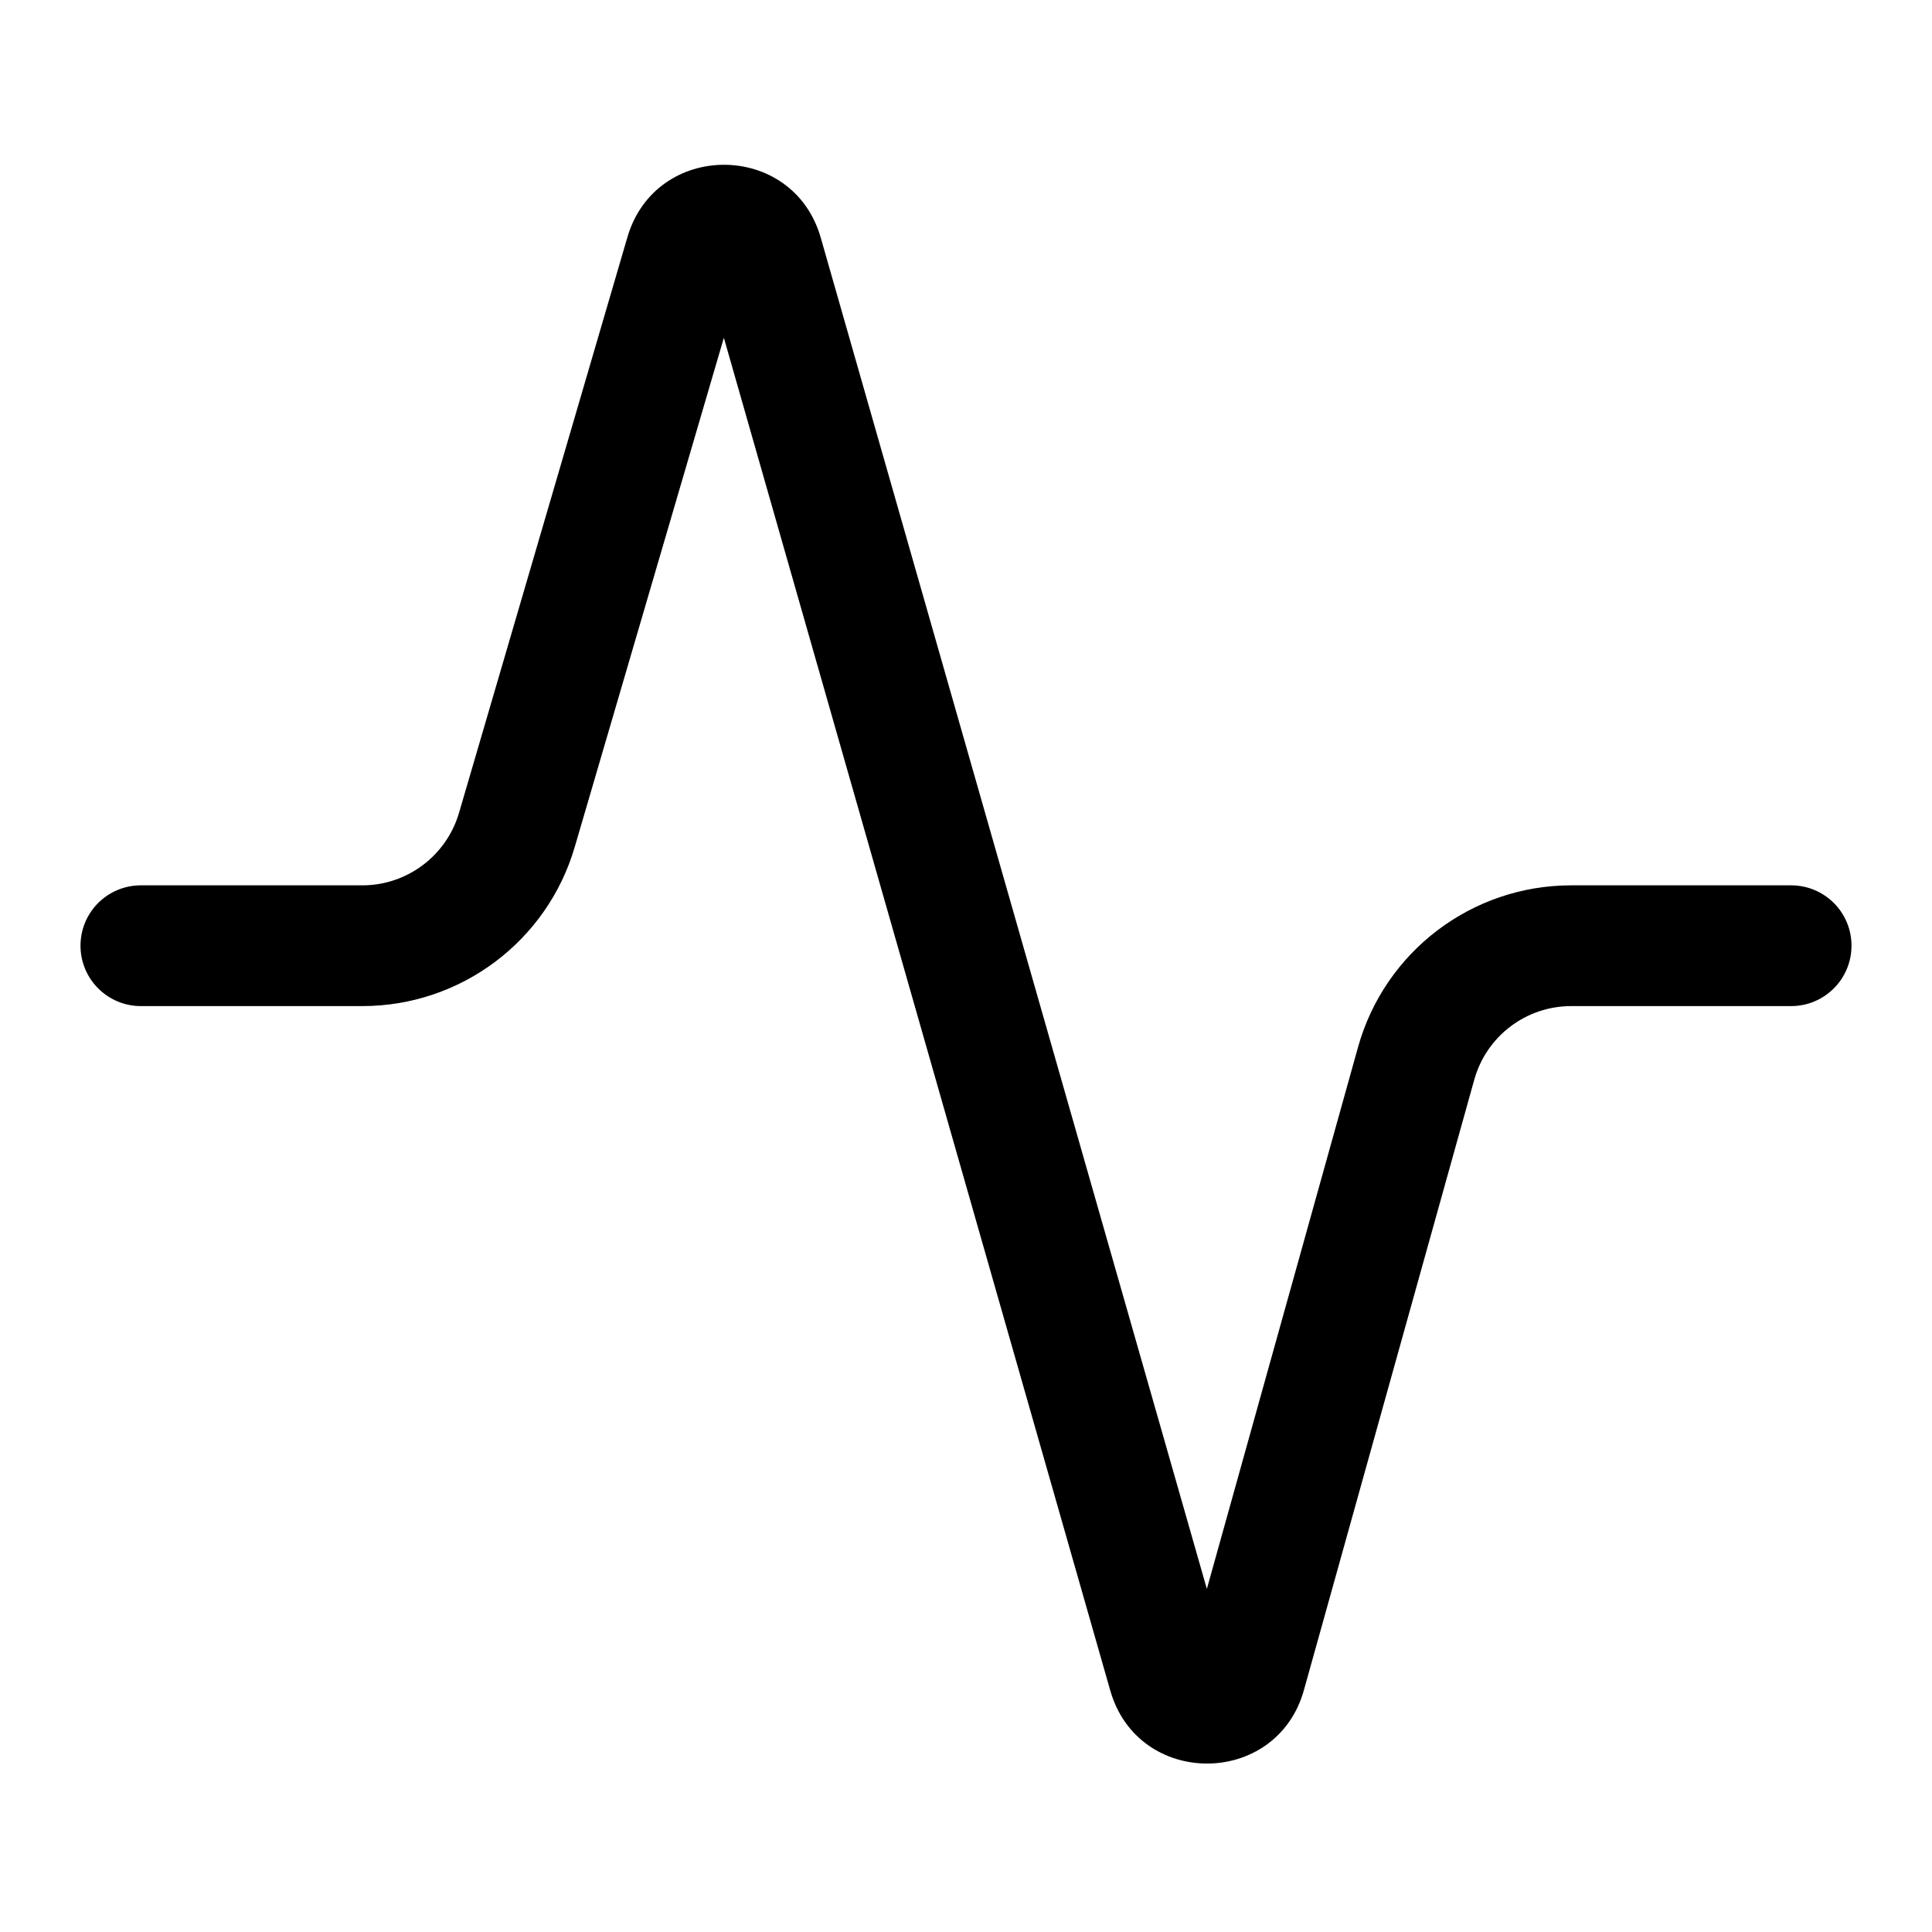 <svg width="12" height="12" viewBox="0 0 12 12" fill="none" xmlns="http://www.w3.org/2000/svg">
<path d="M3.57 5.26L4.496 2.098L6.896 10.5C7.069 11.107 7.93 11.104 8.099 10.497L9.157 6.706C9.233 6.435 9.479 6.249 9.759 6.249H11.125C11.332 6.249 11.5 6.081 11.5 5.874C11.5 5.666 11.332 5.499 11.125 5.499H9.759C9.142 5.499 8.601 5.91 8.435 6.504L7.496 9.869L5.098 1.477C4.926 0.874 4.073 0.872 3.897 1.473L2.851 5.049C2.773 5.315 2.528 5.499 2.251 5.499H0.875C0.668 5.499 0.5 5.666 0.5 5.874C0.5 6.081 0.668 6.249 0.875 6.249H2.251C2.861 6.249 3.399 5.846 3.57 5.26Z" fill="black" style="fill:black;fill-opacity:1;"/>
</svg>
